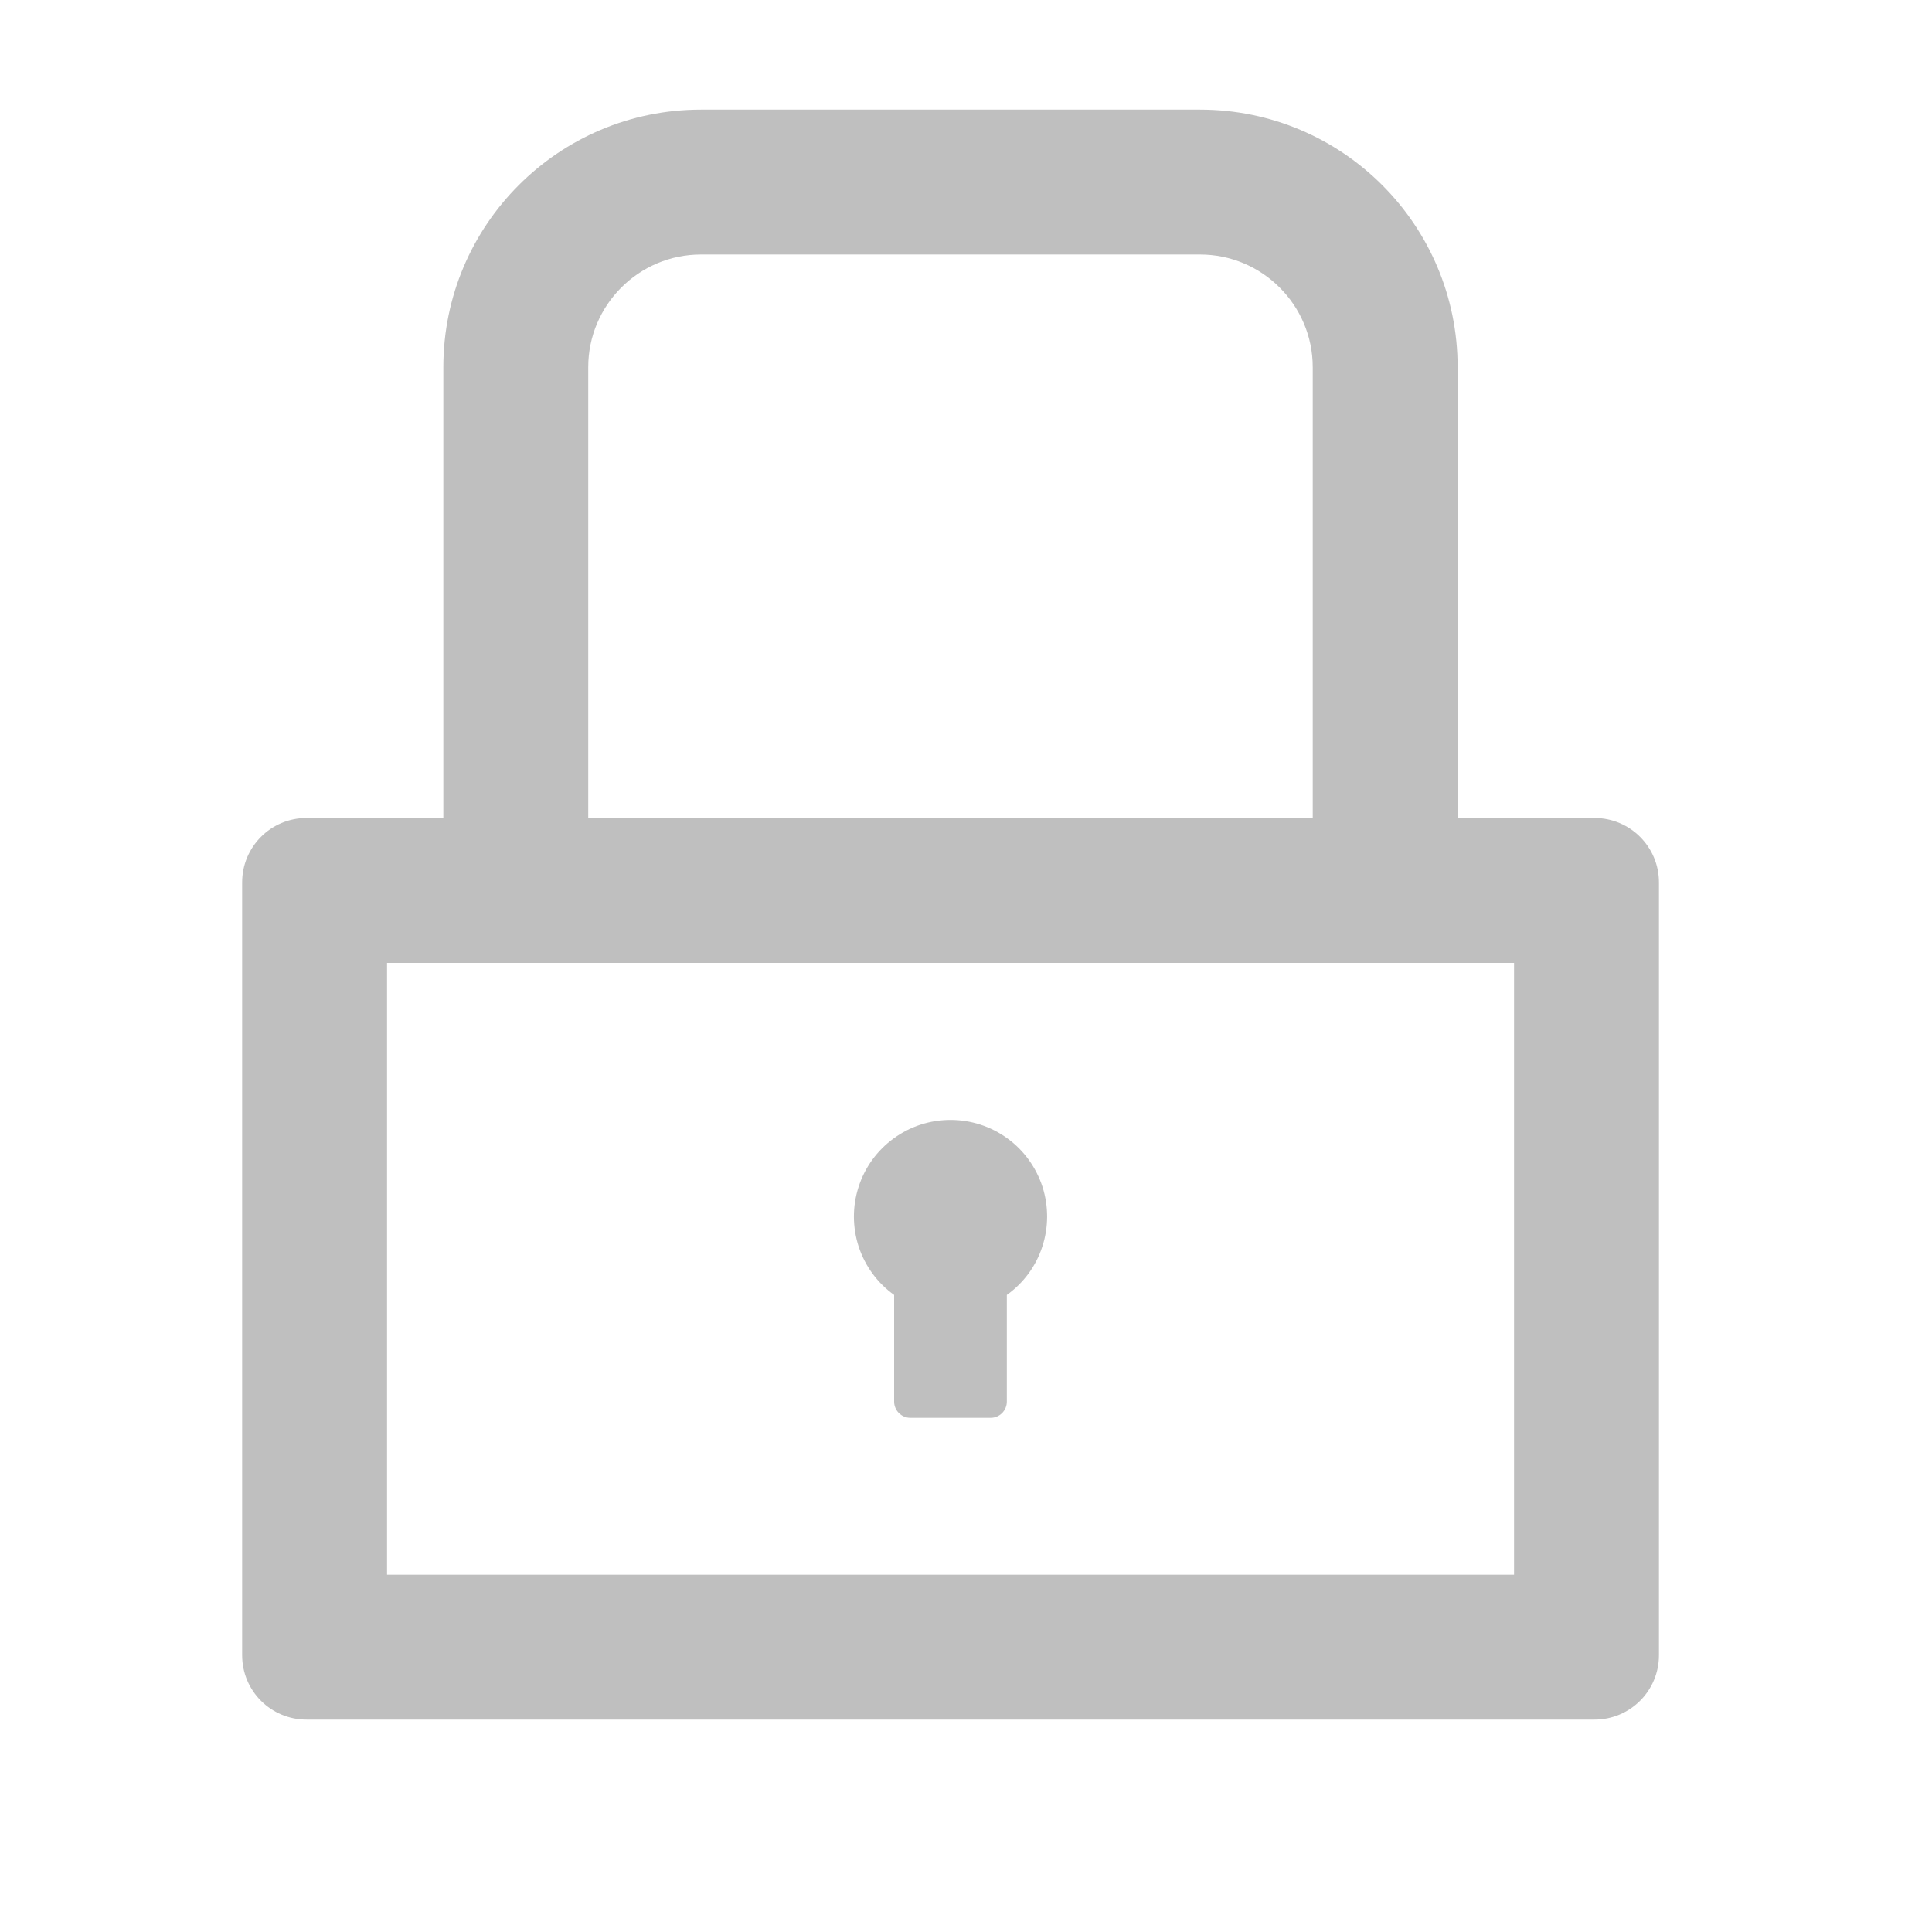 <?xml version="1.0" encoding="UTF-8" standalone="no"?><svg width='15' height='15' viewBox='0 0 15 15' fill='none' xmlns='http://www.w3.org/2000/svg'>
<g clip-path='url(#clip0_47_106)'>
<path d='M12.38 6.351H11.317V2.851C11.317 1.747 10.422 0.851 9.317 0.851H5.442C4.338 0.851 3.442 1.747 3.442 2.851V6.351H2.38C2.103 6.351 1.88 6.575 1.88 6.851V12.851C1.88 13.128 2.103 13.351 2.38 13.351H12.38C12.656 13.351 12.88 13.128 12.88 12.851V6.851C12.88 6.575 12.656 6.351 12.38 6.351ZM4.567 2.851C4.567 2.369 4.959 1.976 5.442 1.976H9.317C9.8 1.976 10.192 2.369 10.192 2.851V6.351H4.567V2.851ZM11.755 12.226H3.005V7.476H11.755V12.226ZM6.942 10.054V10.883C6.942 10.951 6.999 11.008 7.067 11.008H7.692C7.761 11.008 7.817 10.951 7.817 10.883V10.054C7.946 9.962 8.043 9.831 8.092 9.68C8.142 9.529 8.142 9.366 8.094 9.215C8.045 9.064 7.95 8.932 7.822 8.839C7.693 8.745 7.539 8.695 7.38 8.695C7.221 8.695 7.066 8.745 6.938 8.839C6.81 8.932 6.714 9.064 6.666 9.215C6.617 9.366 6.618 9.529 6.667 9.68C6.717 9.831 6.813 9.962 6.942 10.054Z' fill='black' fill-opacity='0.25'/>
</g>
<defs>
<clipPath id='clip0_47_106'>
<rect width='14' height='14' fill='white' transform='translate(0.38 0.101)'/>
</clipPath>
</defs>
</svg>
